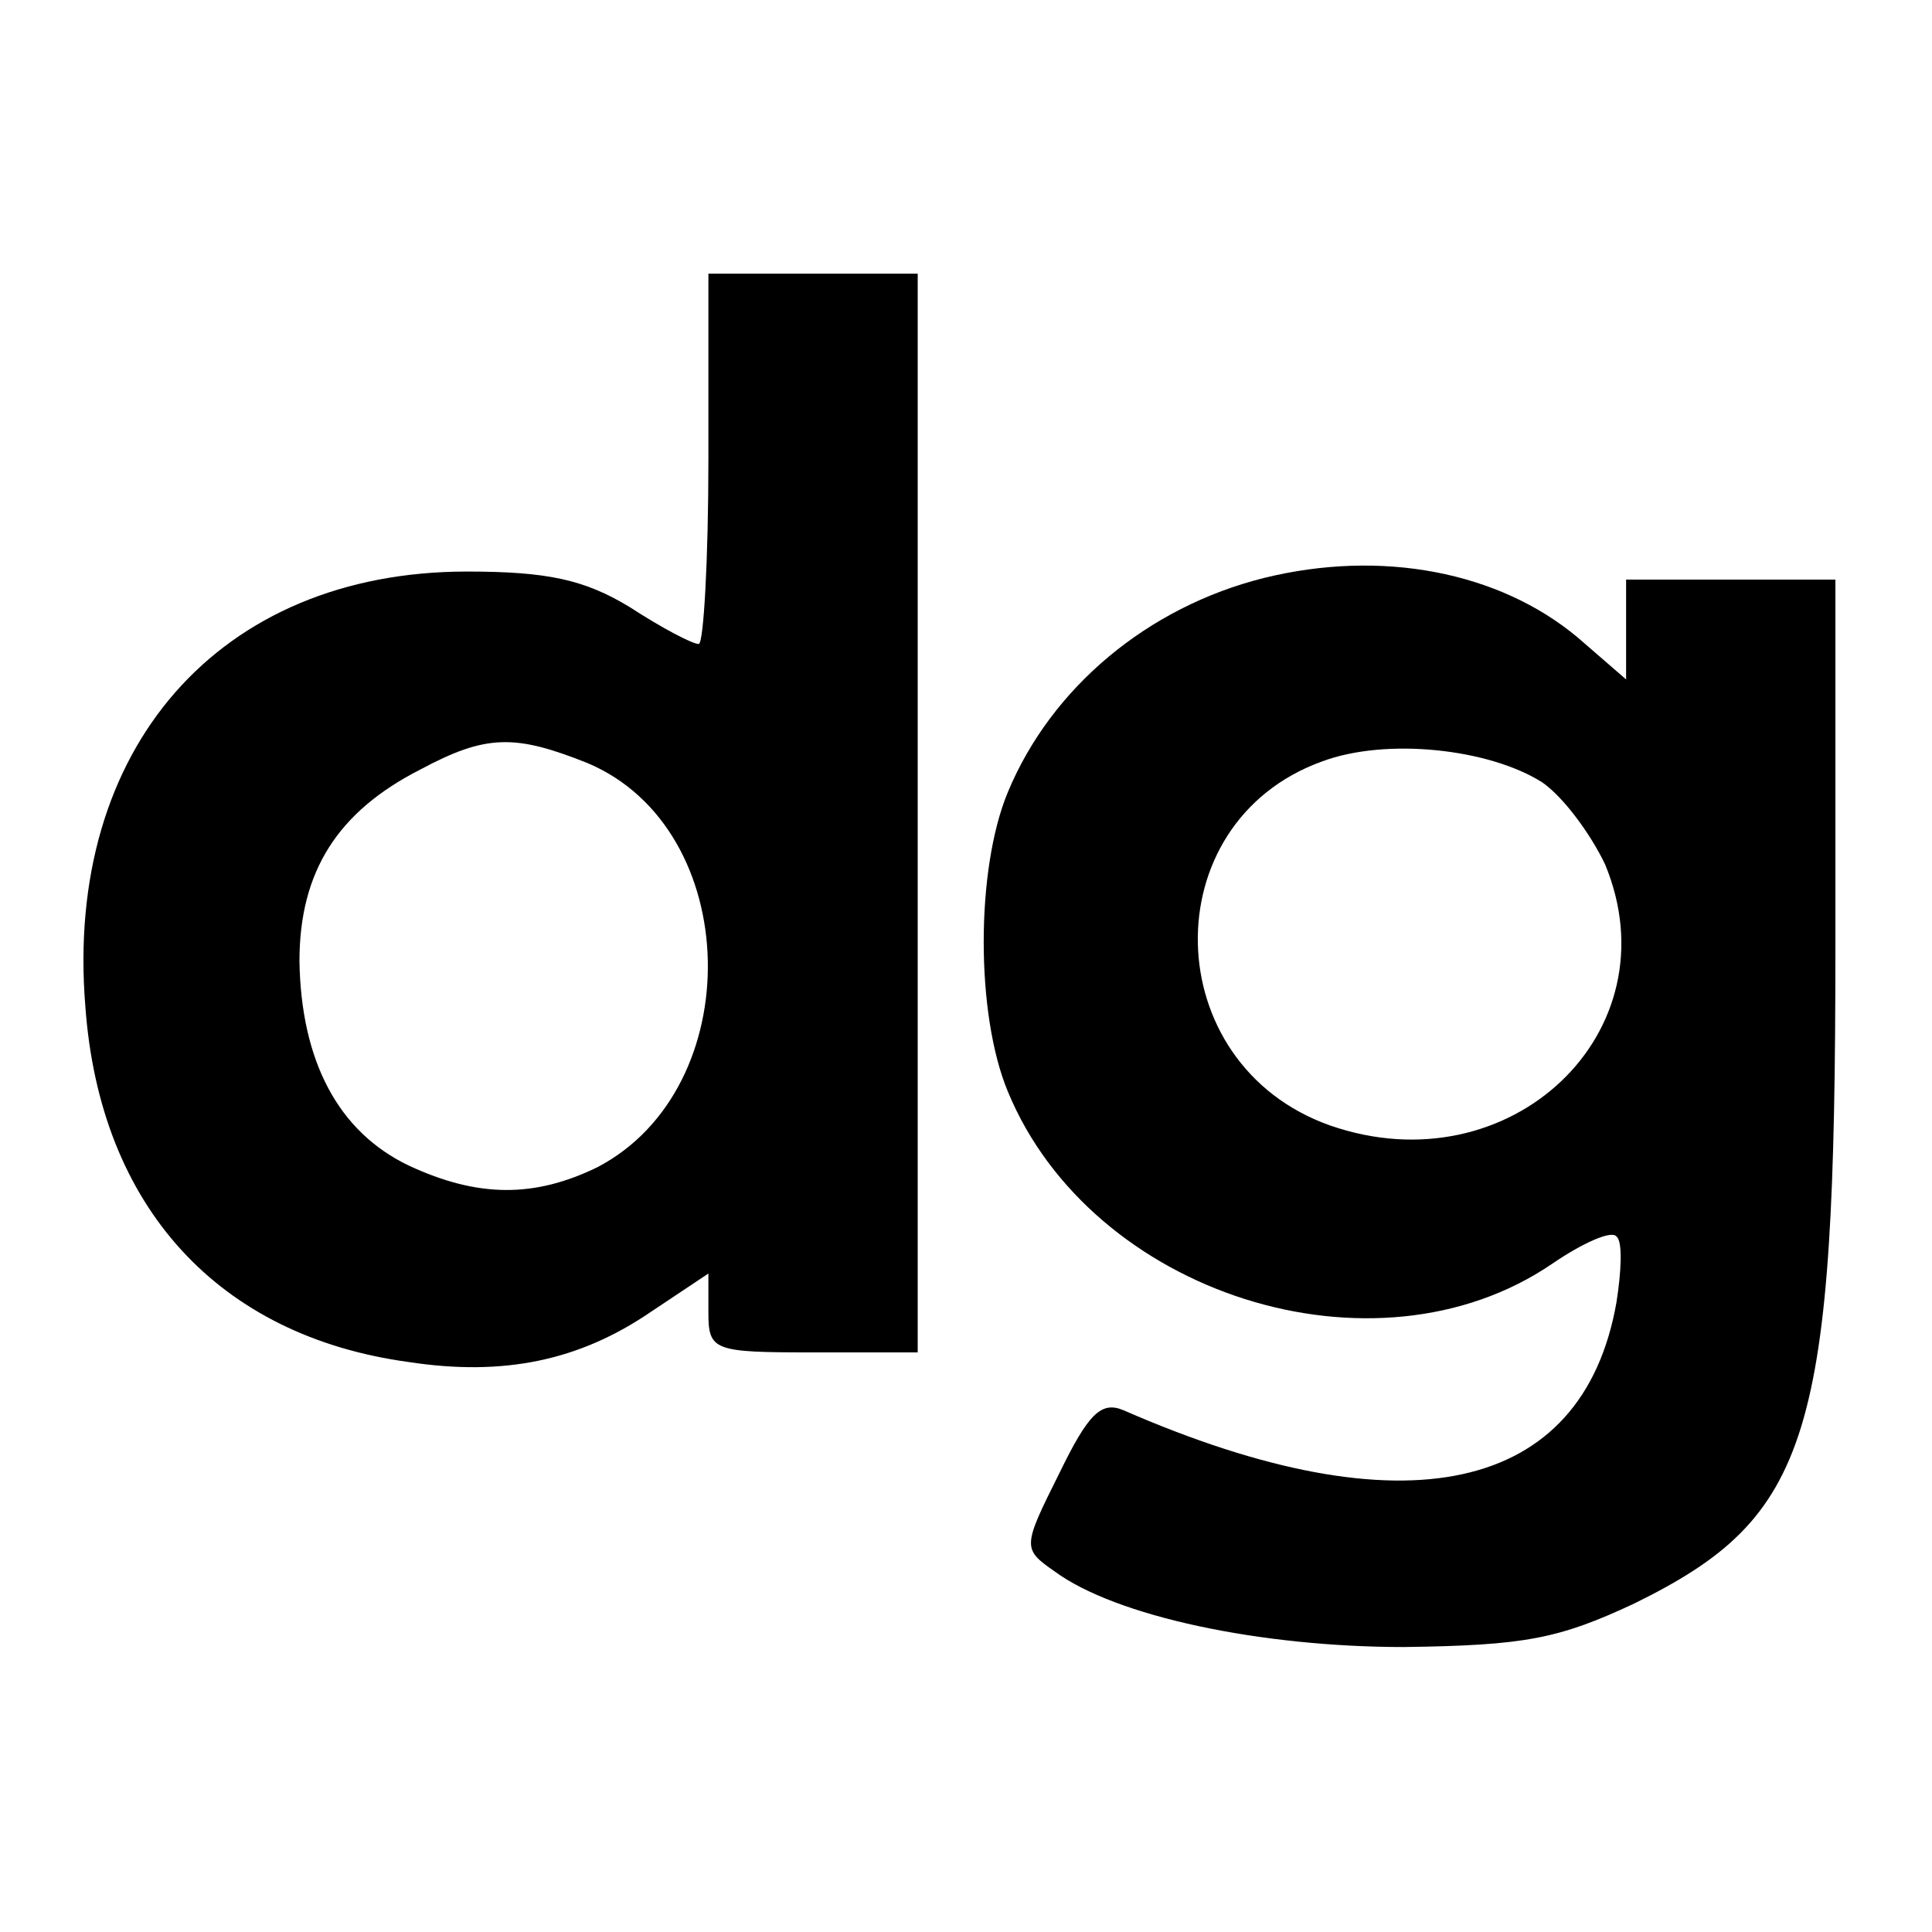 <?xml version="1.0" encoding="UTF-8" standalone="no"?> <svg xmlns="http://www.w3.org/2000/svg" version="1.0" width="120pt" height="120pt" viewBox="0 0 120 120" preserveAspectRatio="xMidYMid meet"><g transform="translate(0,120) scale(0.1,-0.1)" fill="#000000" stroke="none"><path d="M440 915 c0 -63 -3 -115 -6 -115 -4 0 -23 10 -43 23 -28 17 -51 22 -101 22 -154 0 -250 -110 -237 -270 9 -125 83 -205 201 -221 59 -9 106 1 150 31 l36 24 0 -24 c0 -24 3 -25 65 -25 l65 0 0 335 0 335 -65 0 -65 0 0 -115z m-75 -189 c97 -41 100 -202 6 -251 -39 -19 -74 -19 -117 1 -44 21 -67 65 -68 127 0 56 24 93 75 119 41 22 59 22 104 4z"></path><path d="M785 841 c-72 -18 -132 -68 -159 -133 -20 -48 -20 -138 0 -186 52 -126 228 -182 338 -107 19 13 37 21 40 17 4 -3 3 -22 0 -41 -21 -119 -132 -143 -306 -67 -14 6 -22 -2 -40 -39 -23 -46 -23 -47 -3 -61 38 -28 128 -47 217 -47 75 1 96 5 143 27 110 54 125 103 125 408 l0 228 -65 0 -65 0 0 -31 0 -31 -30 26 c-49 41 -122 55 -195 37z m173 -127 c13 -9 30 -32 39 -51 43 -104 -59 -201 -171 -162 -107 38 -110 188 -5 226 40 15 104 8 137 -13z"></path></g></svg> 